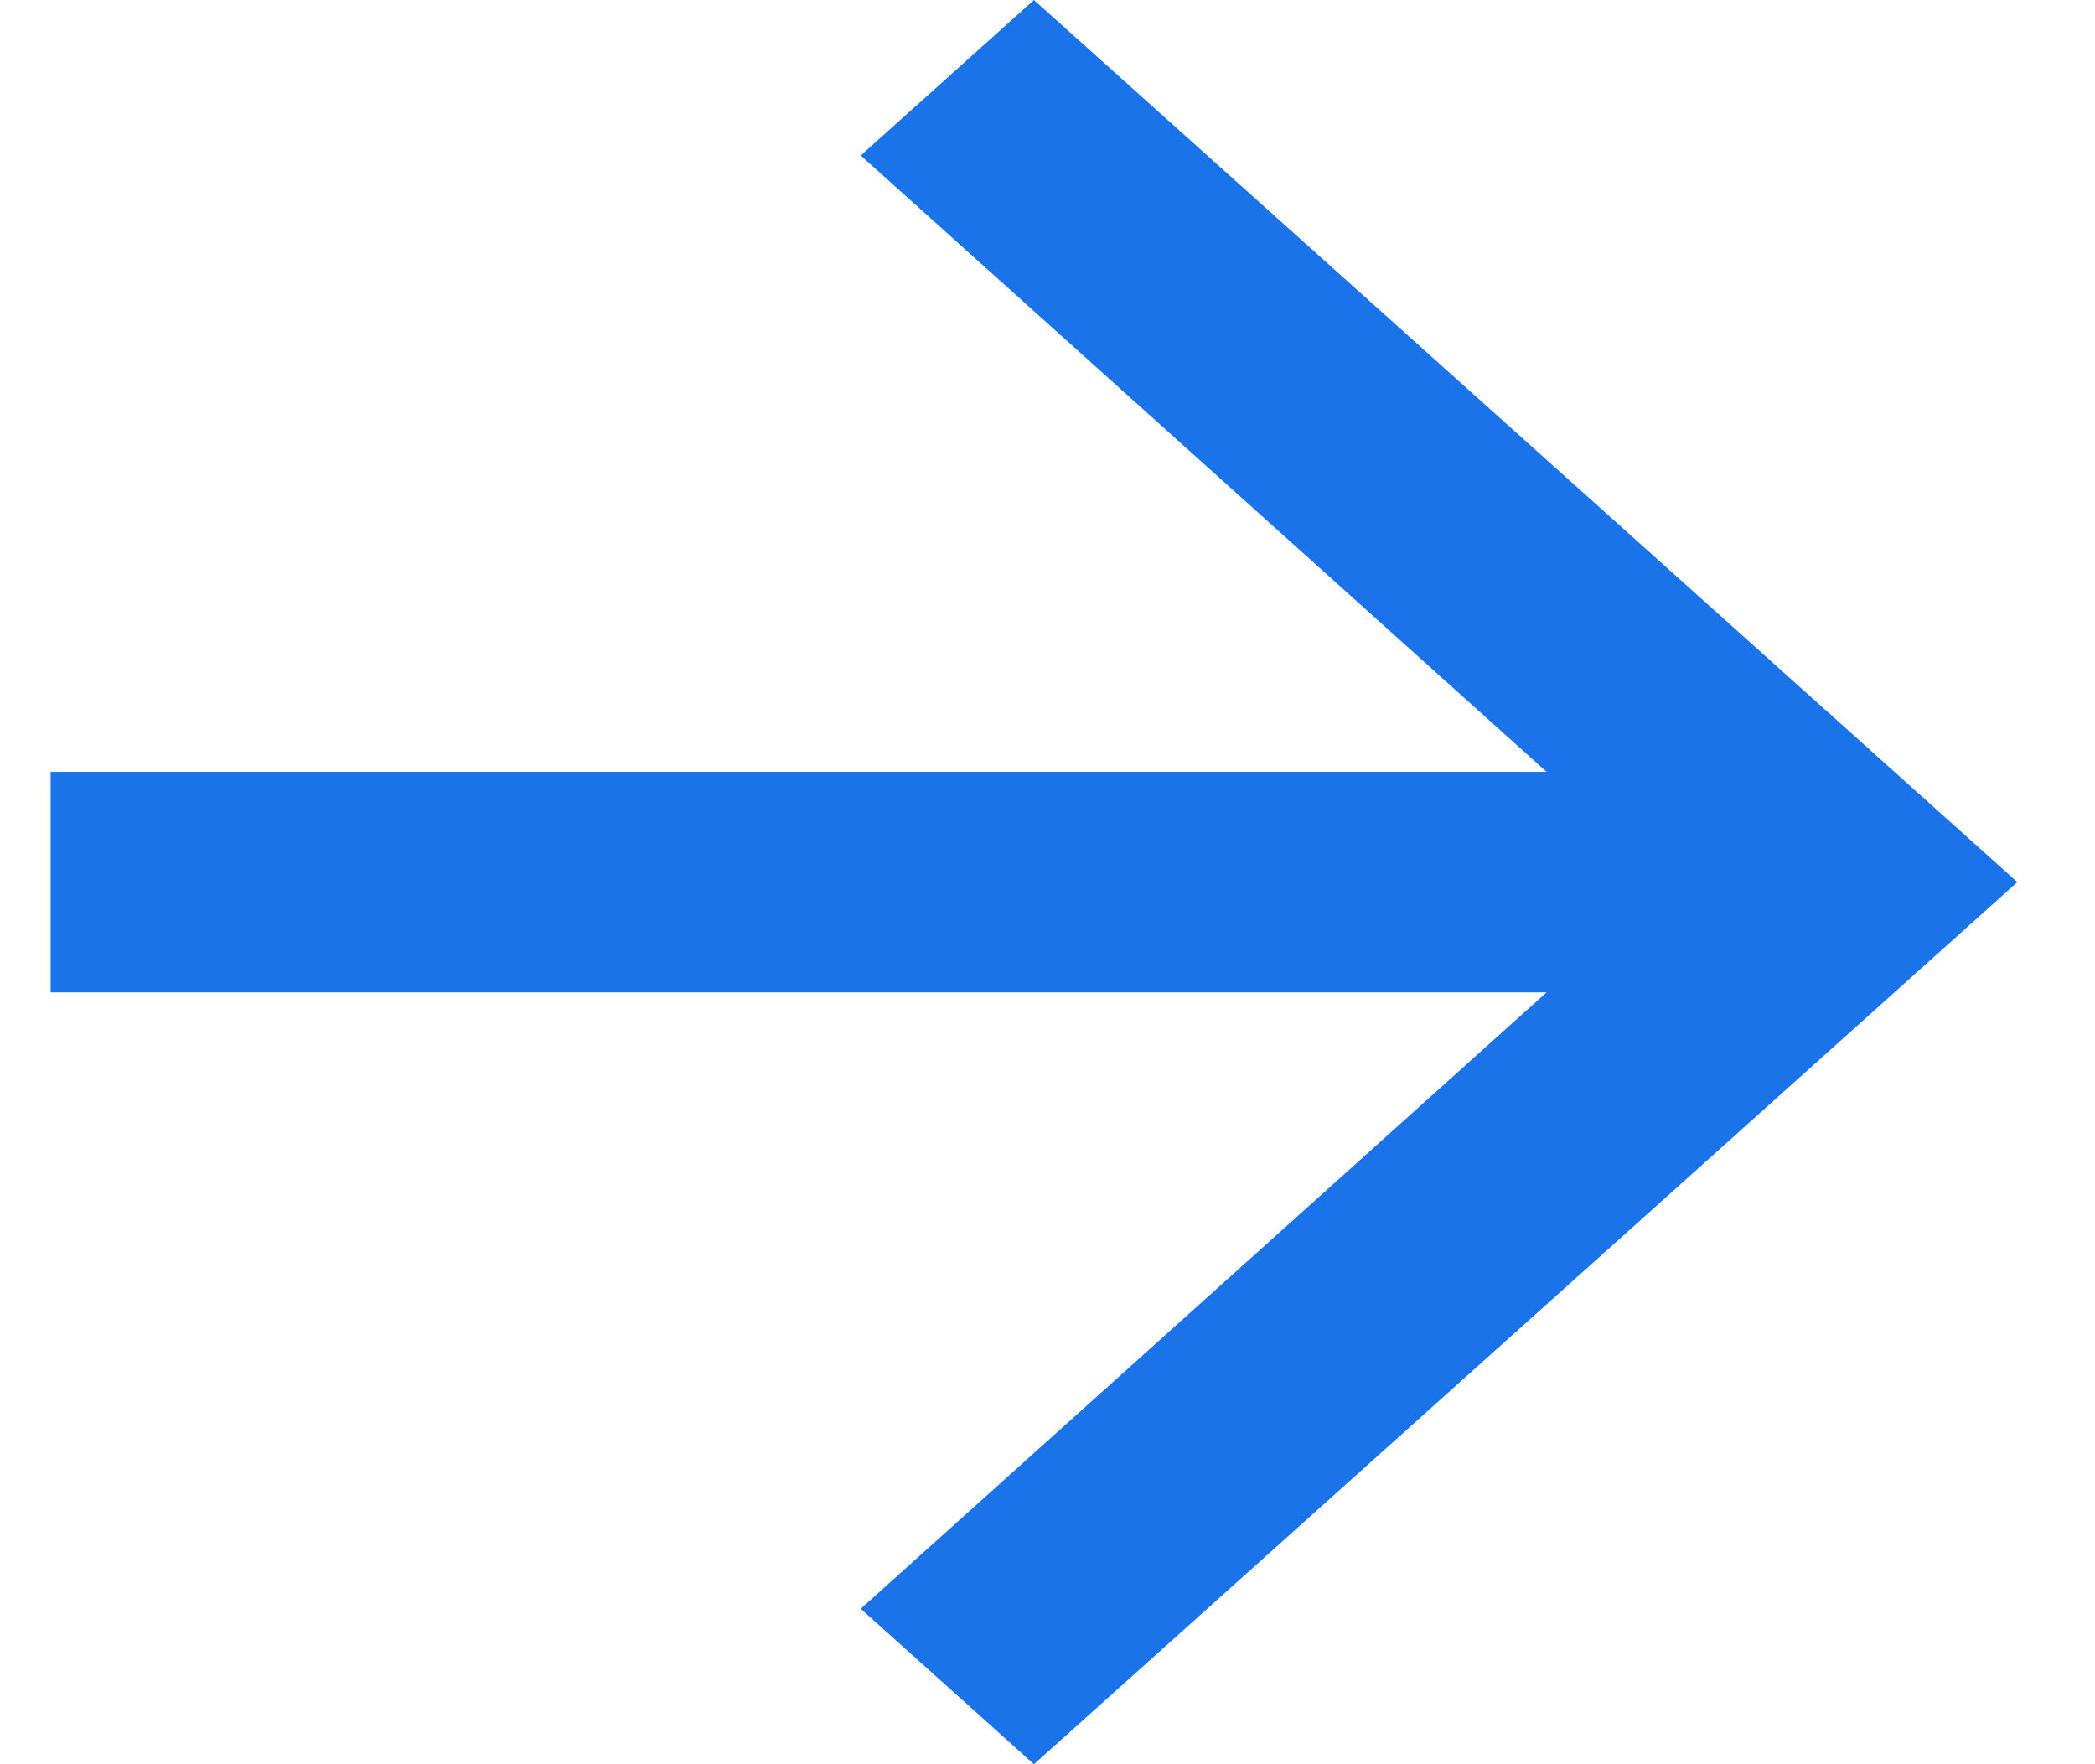 <svg width="19" height="16" viewBox="0 0 19 16" fill="none" xmlns="http://www.w3.org/2000/svg">
<path fill-rule="evenodd" clip-rule="evenodd" d="M9.377 0L7.806 1.41L14.026 7H0.459V9H14.026L7.806 14.59L9.377 16L18.296 8L9.377 0Z" fill="#1A73E8"/>
</svg>